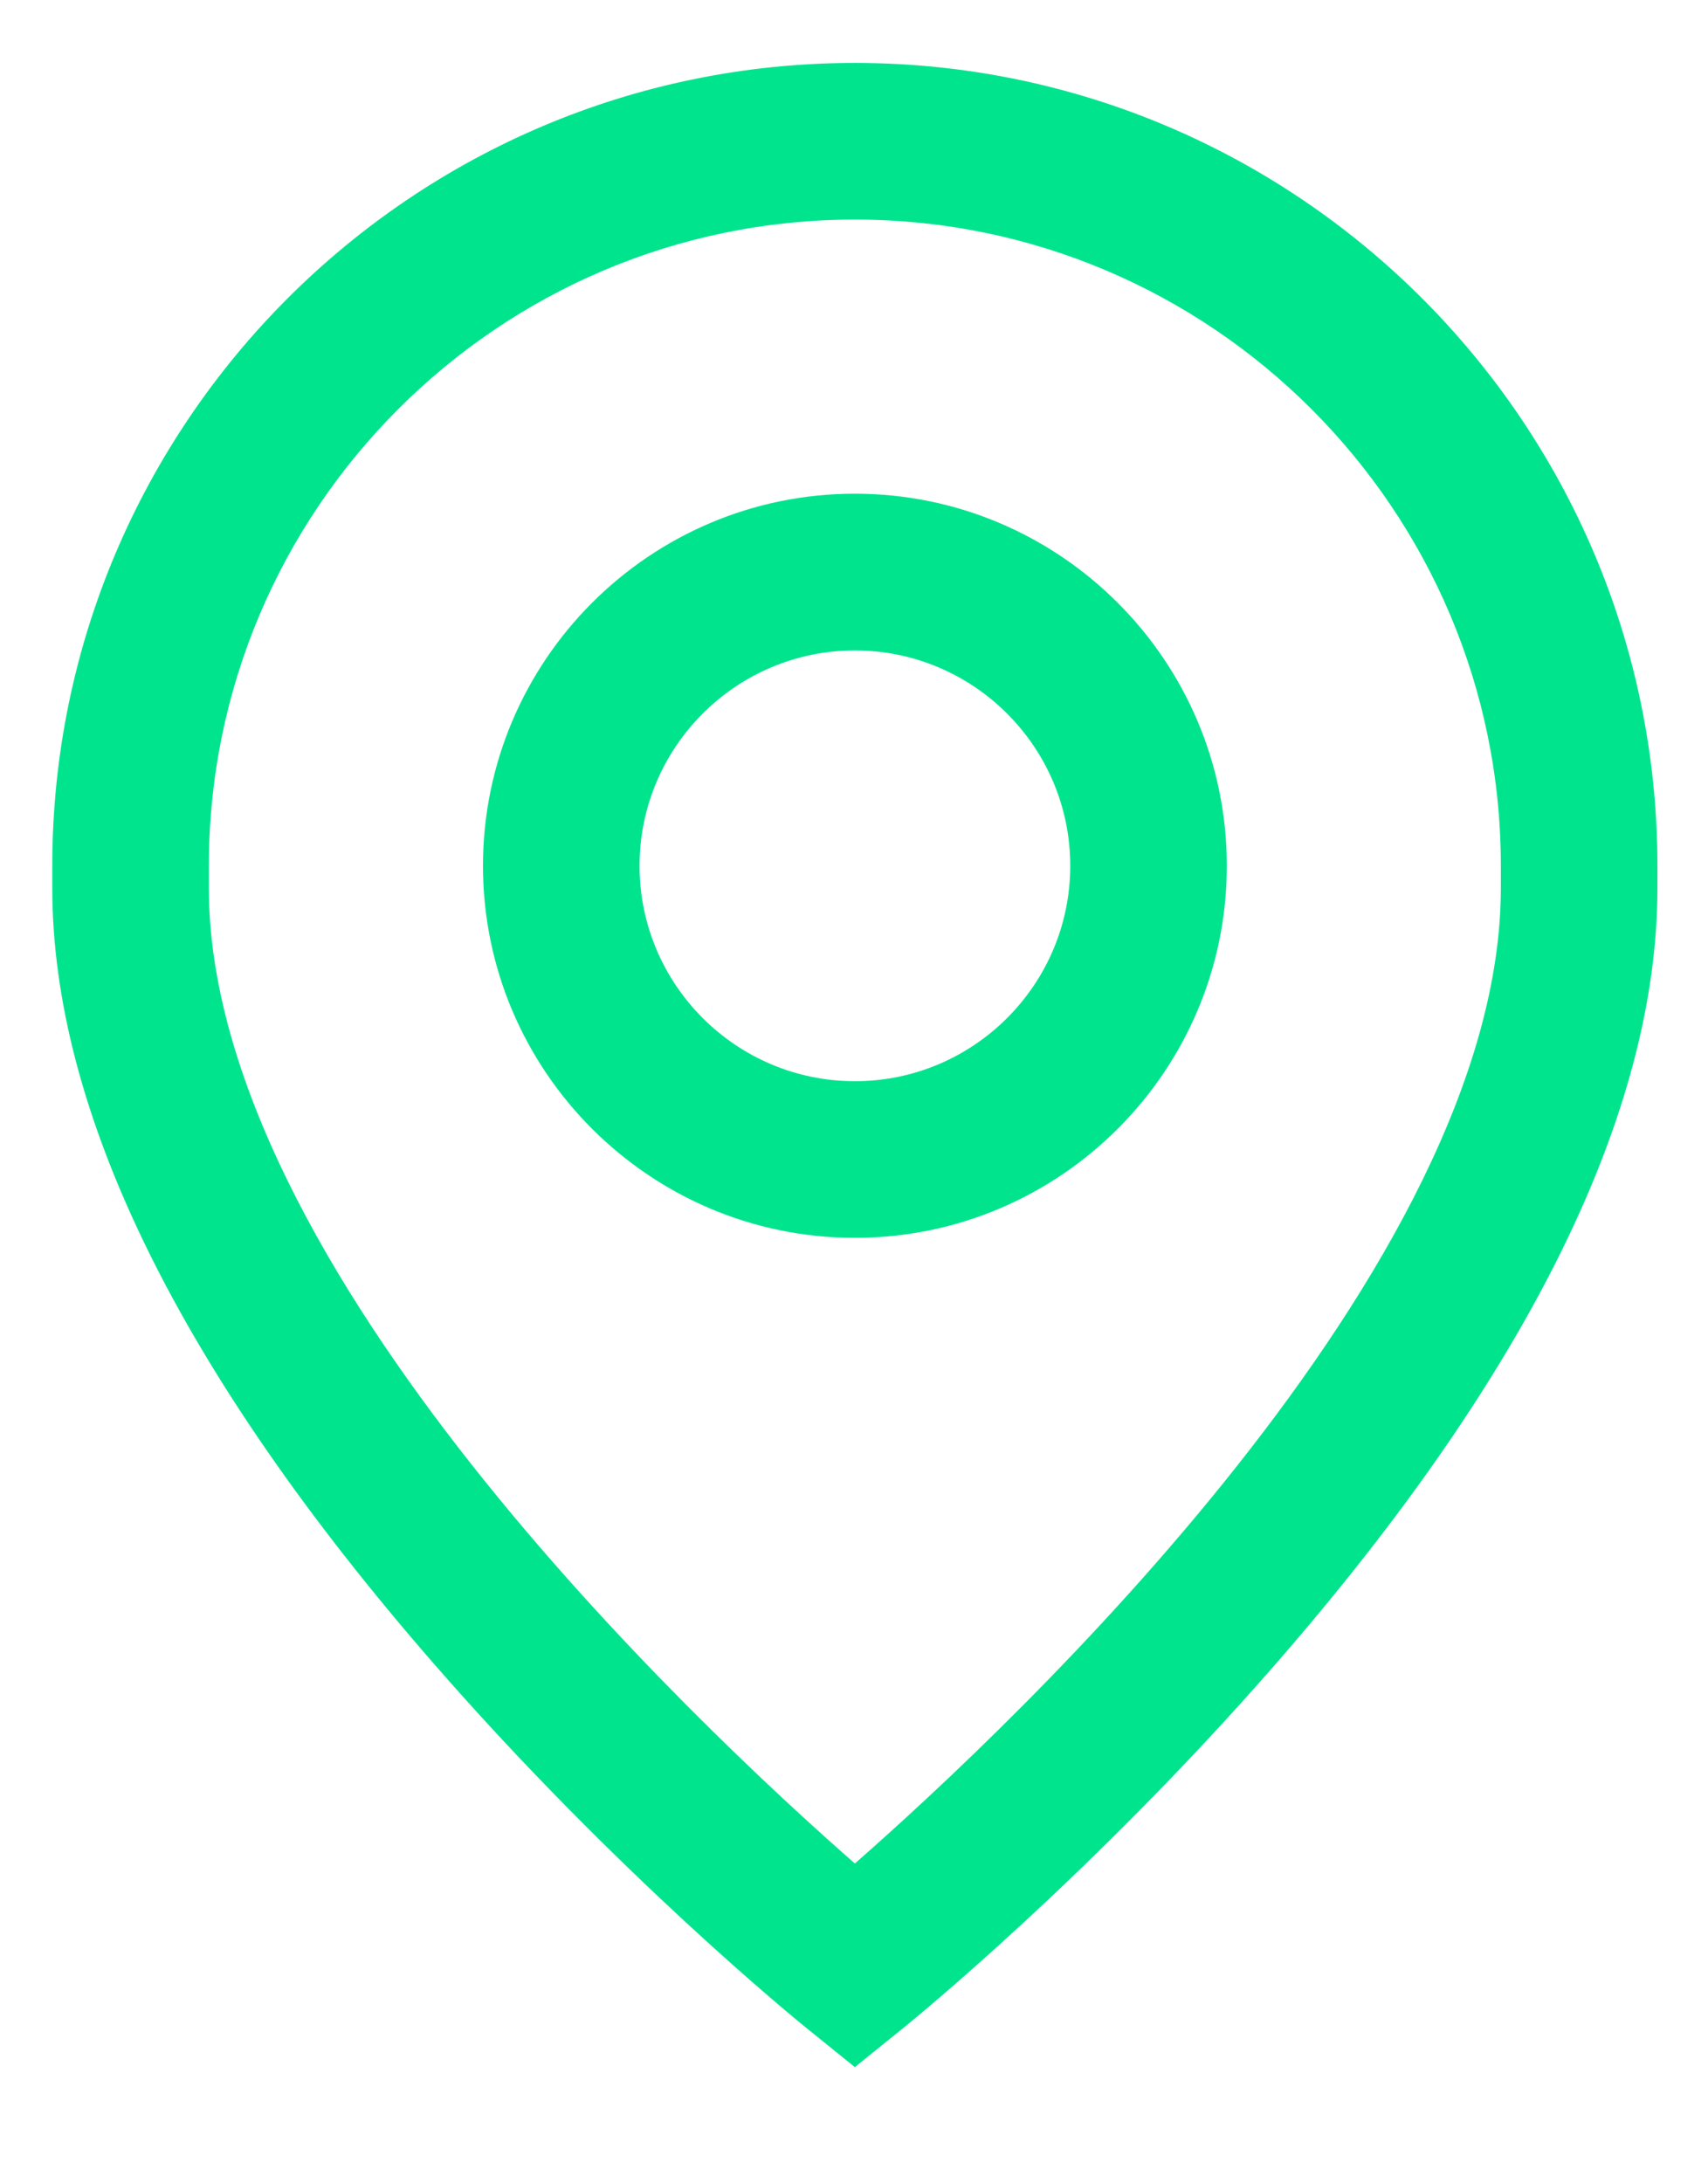<svg width="18" height="23" viewBox="0 0 18 23" fill="none" xmlns="http://www.w3.org/2000/svg">
<path fill-rule="evenodd" clip-rule="evenodd" d="M5.09 9.121C5.09 6.96 6.848 5.201 9.009 5.201C11.171 5.201 12.929 6.96 12.929 9.121C12.929 11.282 11.171 13.04 9.009 13.04C6.848 13.04 5.09 11.282 5.09 9.121ZM6.74 9.121C6.74 10.372 7.758 11.39 9.009 11.39C10.261 11.39 11.279 10.372 11.279 9.121C11.279 7.87 10.261 6.852 9.009 6.852C7.758 6.852 6.74 7.87 6.74 9.121Z" fill="#00E48D"/>
<path fill-rule="evenodd" clip-rule="evenodd" d="M0.551 9.121C0.551 4.457 4.345 0.663 9.009 0.663C13.673 0.663 17.467 4.457 17.467 9.121V9.355C17.467 11.713 16.115 14.462 13.448 17.524C11.514 19.744 9.608 21.292 9.528 21.357L9.009 21.776L8.49 21.357C8.41 21.292 6.504 19.744 4.57 17.524C1.903 14.462 0.551 11.713 0.551 9.355V9.121ZM9.009 19.631C10.681 18.166 15.817 13.341 15.817 9.355V9.121C15.817 5.367 12.763 2.313 9.009 2.313C5.255 2.313 2.201 5.367 2.201 9.121V9.355C2.201 13.341 7.337 18.166 9.009 19.631Z" fill="#00E48D"/>
</svg>
